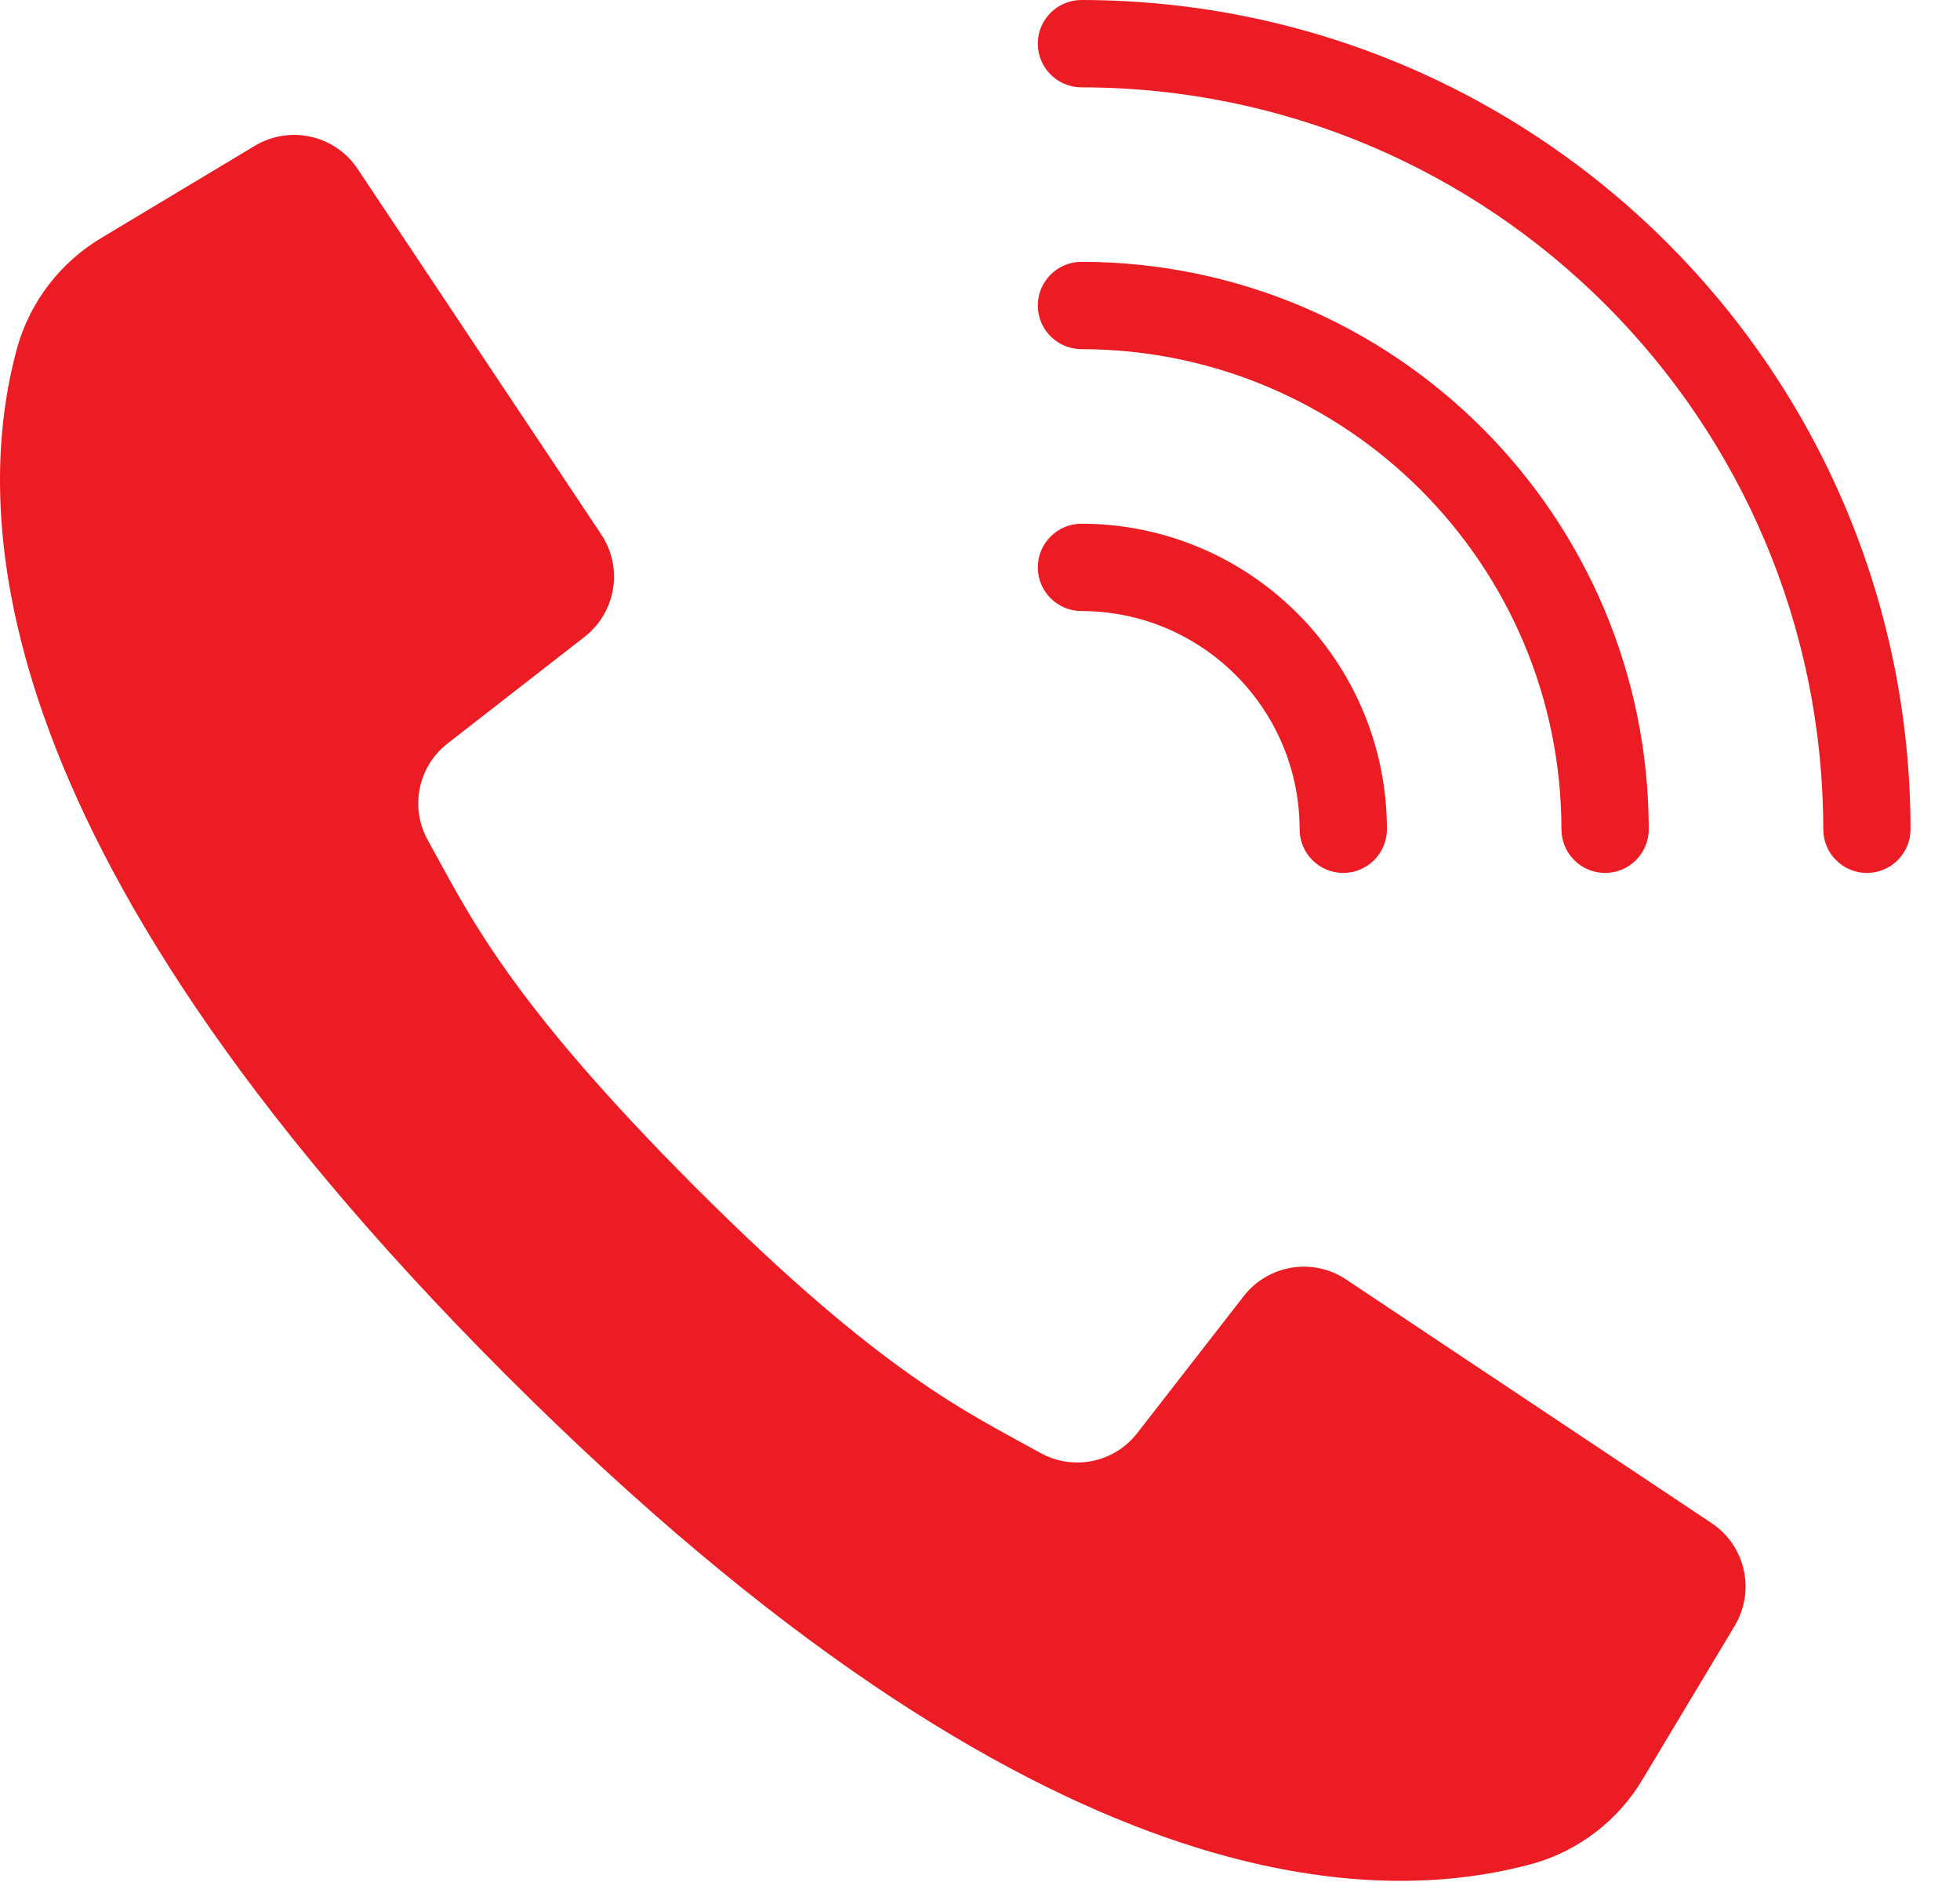 <?xml version="1.0" encoding="UTF-8" standalone="no"?>
<!DOCTYPE svg PUBLIC "-//W3C//DTD SVG 1.1//EN" "http://www.w3.org/Graphics/SVG/1.1/DTD/svg11.dtd">
<svg width="100%" height="100%" viewBox="0 0 29 28" version="1.1" xmlns="http://www.w3.org/2000/svg" xmlns:xlink="http://www.w3.org/1999/xlink" xml:space="preserve" xmlns:serif="http://www.serif.com/" style="fill-rule:evenodd;clip-rule:evenodd;stroke-linejoin:round;stroke-miterlimit:2;">
    <g transform="matrix(1,0,0,1,15.355,3.1e-05)">
        <path d="M0.647,1.292C6.705,1.298 11.615,6.208 11.622,12.267C11.622,12.623 11.91,12.913 12.267,12.913C12.624,12.913 12.913,12.623 12.913,12.267C12.906,5.495 7.418,0.007 0.647,0C0.29,0 0,0.289 0,0.646C0.001,1.003 0.29,1.292 0.647,1.292Z" style="fill:rgb(236,28,36);fill-rule:nonzero;"/>
    </g>
    <g transform="matrix(1,0,0,1,15.355,3.873)">
        <path d="M0.647,1.292C4.567,1.297 7.744,4.473 7.748,8.394C7.748,8.75 8.037,9.04 8.394,9.04C8.751,9.04 9.04,8.75 9.04,8.394C9.034,3.761 5.279,0.006 0.647,0C0.29,0 0,0.29 0,0.646C0.001,1.003 0.29,1.292 0.647,1.292Z" style="fill:rgb(236,28,36);fill-rule:nonzero;"/>
    </g>
    <g transform="matrix(1,0,0,1,15.355,7.747)">
        <path d="M0.647,1.292C2.429,1.294 3.872,2.738 3.874,4.52C3.874,4.876 4.163,5.166 4.52,5.166C4.876,5.166 5.166,4.876 5.166,4.52C5.163,2.025 3.141,0.004 0.647,0C0.29,0 0,0.29 0,0.646C0.001,1.003 0.29,1.292 0.647,1.292Z" style="fill:rgb(236,28,36);fill-rule:nonzero;"/>
    </g>
    <g transform="matrix(1,0,0,1,-3.80851e-11,1.698)">
        <path d="M25.326,20.834L22.462,18.925L19.917,17.229C19.426,16.901 18.766,17.009 18.403,17.474L16.829,19.498C16.491,19.938 15.881,20.064 15.396,19.796C14.327,19.201 13.064,18.642 10.275,15.85C7.487,13.057 6.924,11.797 6.329,10.729C6.06,10.244 6.187,9.635 6.626,9.297L8.65,7.722C9.116,7.359 9.223,6.699 8.896,6.208L7.251,3.741L5.291,0.8C4.957,0.299 4.289,0.149 3.772,0.458L1.511,1.815C0.9,2.176 0.45,2.756 0.256,3.439C-0.363,5.694 -0.487,10.668 7.485,18.64C15.457,26.612 20.431,26.487 22.686,25.869C23.368,25.674 23.949,25.225 24.309,24.614L25.666,22.353C25.976,21.836 25.827,21.168 25.326,20.834Z" style="fill:rgb(236,28,36);fill-rule:nonzero;"/>
    </g>
</svg>
